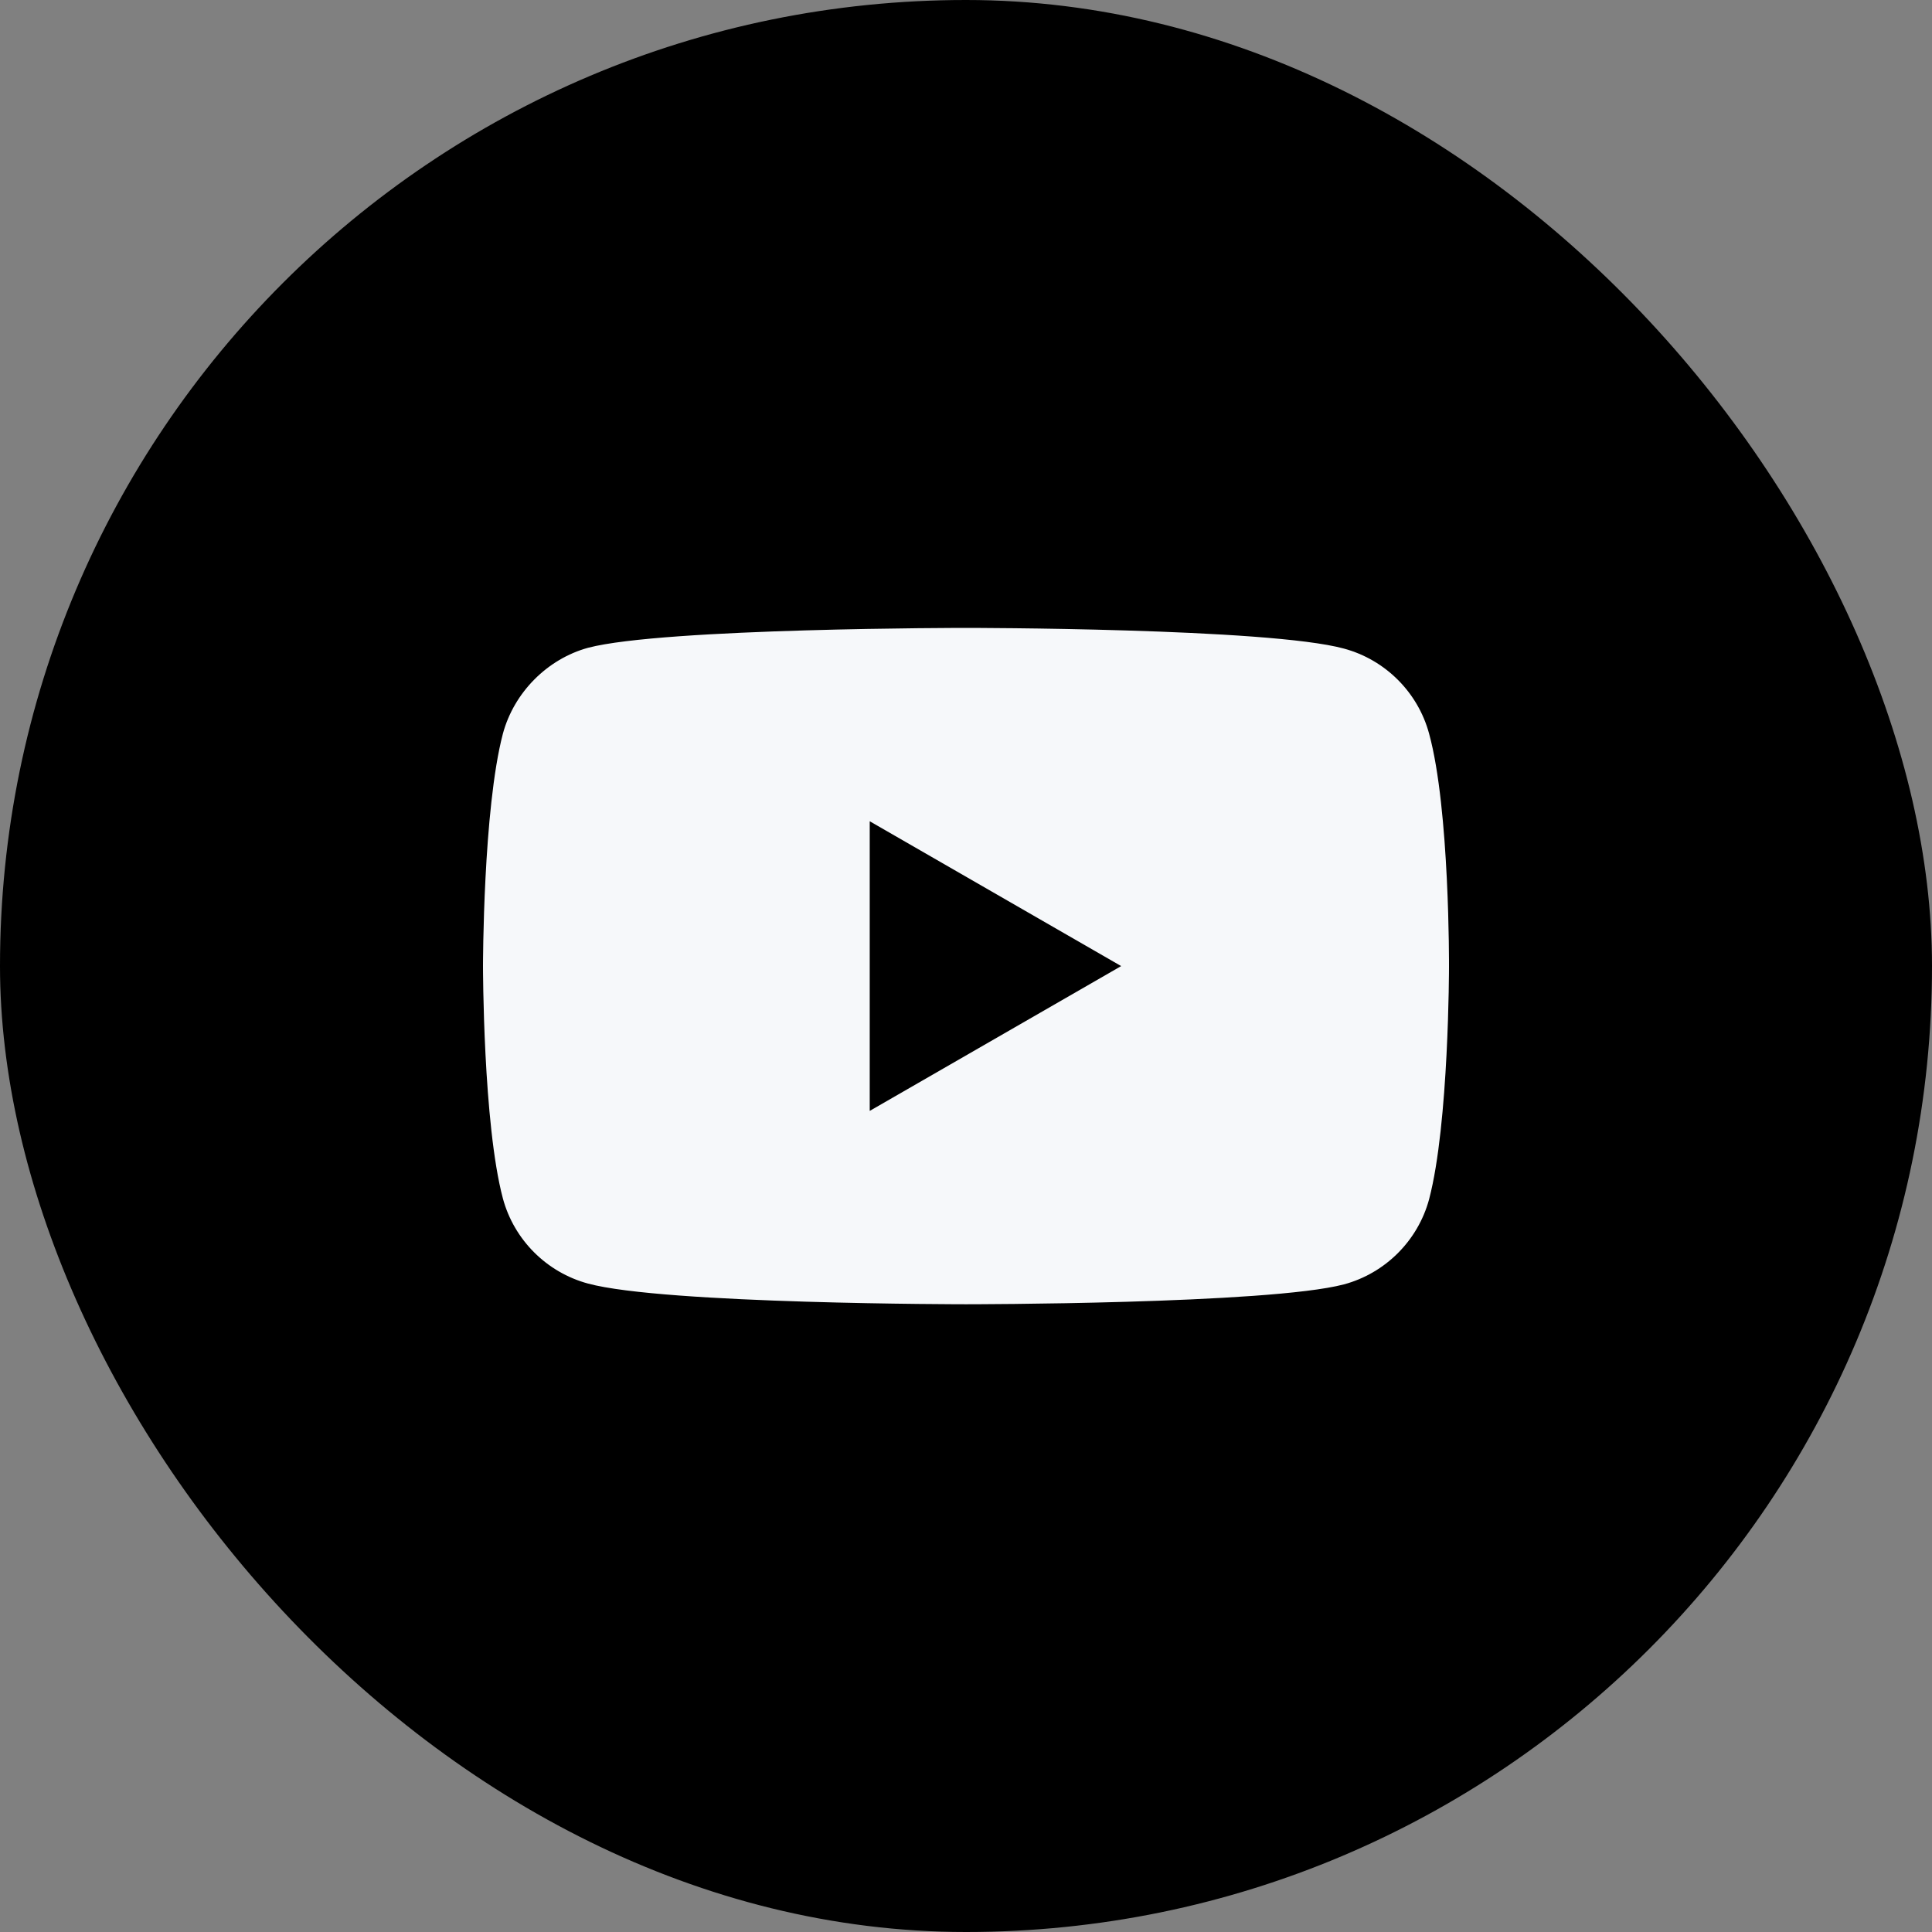<svg width="48" height="48" viewBox="0 0 48 48" fill="none" xmlns="http://www.w3.org/2000/svg">
<rect x="0" y="0" width="48" height="48" fill="#808080" stroke="none"/>
<rect width="48" height="48" rx="24" fill="black"/>
<path d="M35.506 18.229C35.229 17.201 34.418 16.391 33.39 16.114C31.512 15.6 24 15.6 24 15.6C24 15.6 16.488 15.6 14.61 16.094C13.601 16.371 12.771 17.201 12.494 18.229C12 20.108 12 24.002 12 24.002C12 24.002 12 27.916 12.494 29.775C12.771 30.803 13.582 31.613 14.61 31.89C16.507 32.404 24 32.404 24 32.404C24 32.404 31.512 32.404 33.39 31.91C34.418 31.633 35.229 30.822 35.506 29.794C36 27.916 36 24.022 36 24.022C36 24.022 36.02 20.108 35.506 18.229Z" fill="#F6F8FA"/>
<path d="M21.608 27.6L27.855 24.002L21.608 20.404V27.6Z" fill="black"/>
</svg>
